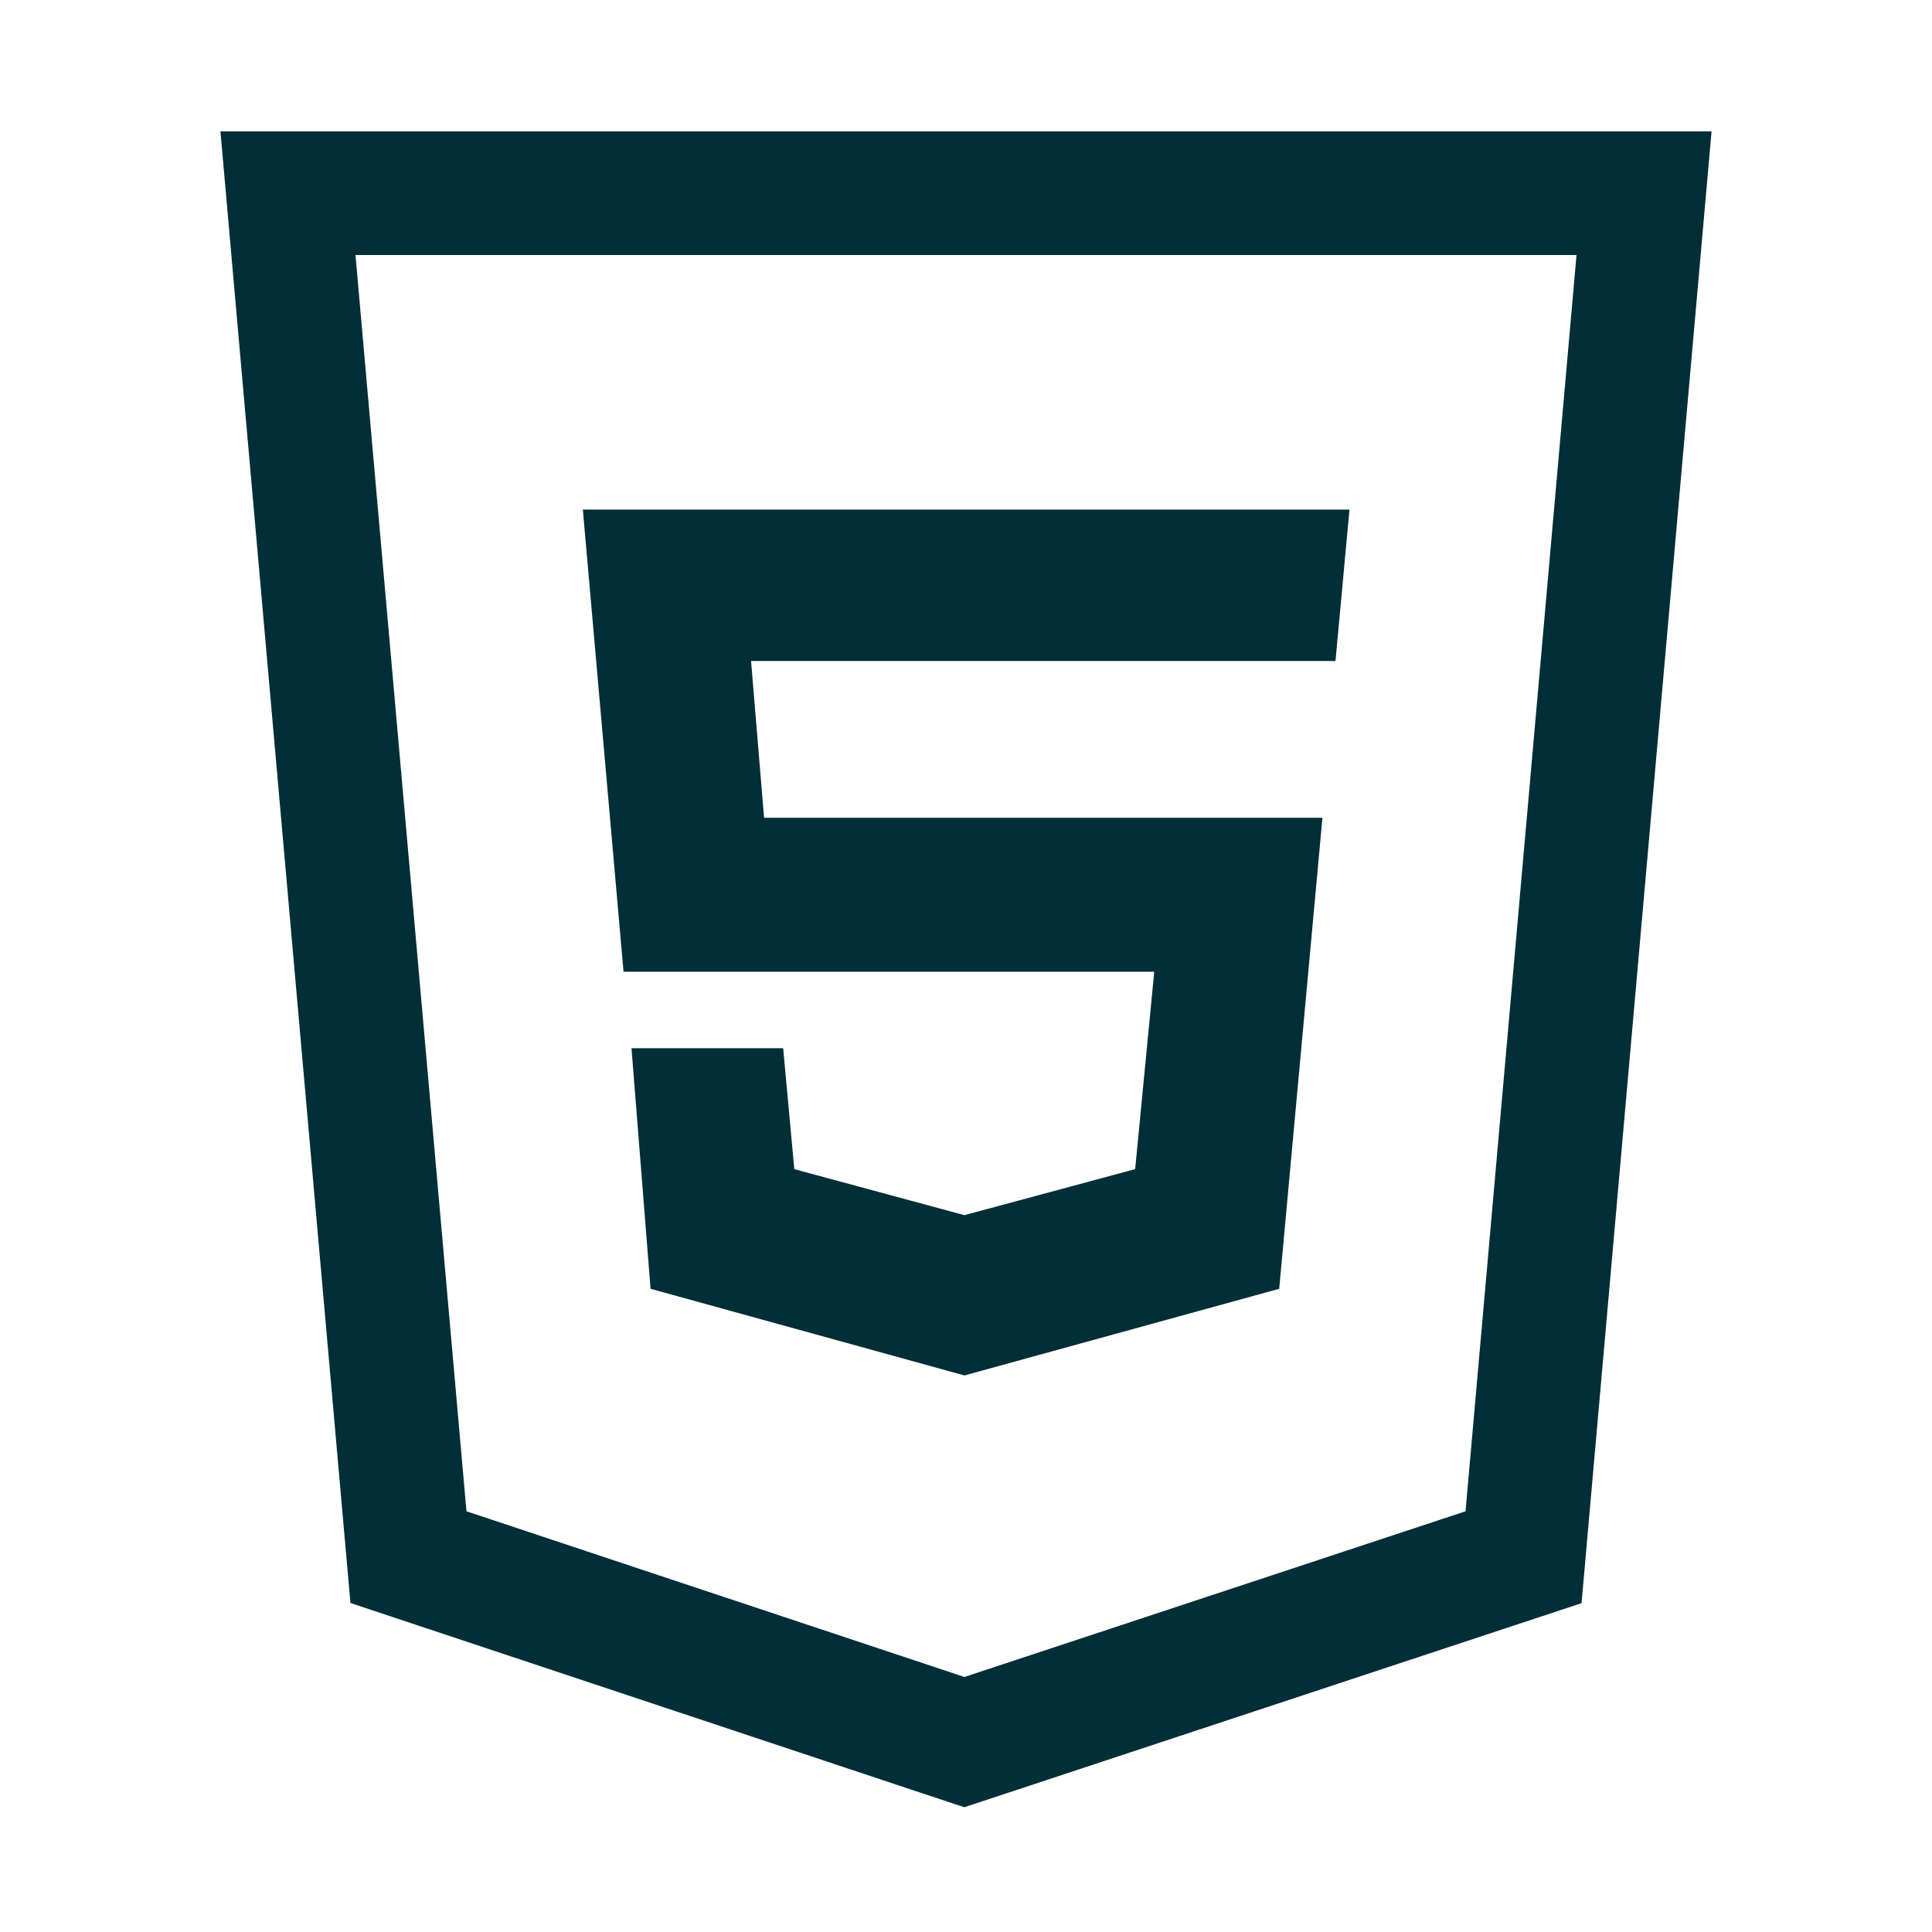 <svg width="250" height="250" viewBox="0 0 250 250" fill="none" xmlns="http://www.w3.org/2000/svg">
<path d="M46 25H37.262L38.031 33.704L52.391 196.265L52.853 201.494L57.834 203.152L122.269 224.591L124.786 225.429L127.306 224.596L192.151 203.156L197.146 201.505L197.609 196.265L211.969 33.704L212.738 25H204H46ZM88.012 117.739L84.155 73.939H165.849L165.517 77.53H97.185H88.493L89.213 86.193L90.9 106.483L91.51 113.82H98.872H162.356L158.068 160.526L124.8 169.684L91.715 160.55L90.374 143.637H94.044L94.815 152.019L95.325 157.556L100.692 159.008L122.705 164.963L124.79 165.528L126.876 164.965L148.972 159.01L154.32 157.569L154.852 152.055L157.321 126.509L158.169 117.739H149.358H88.012Z" stroke="#022E37" stroke-width="16"/>
</svg>
